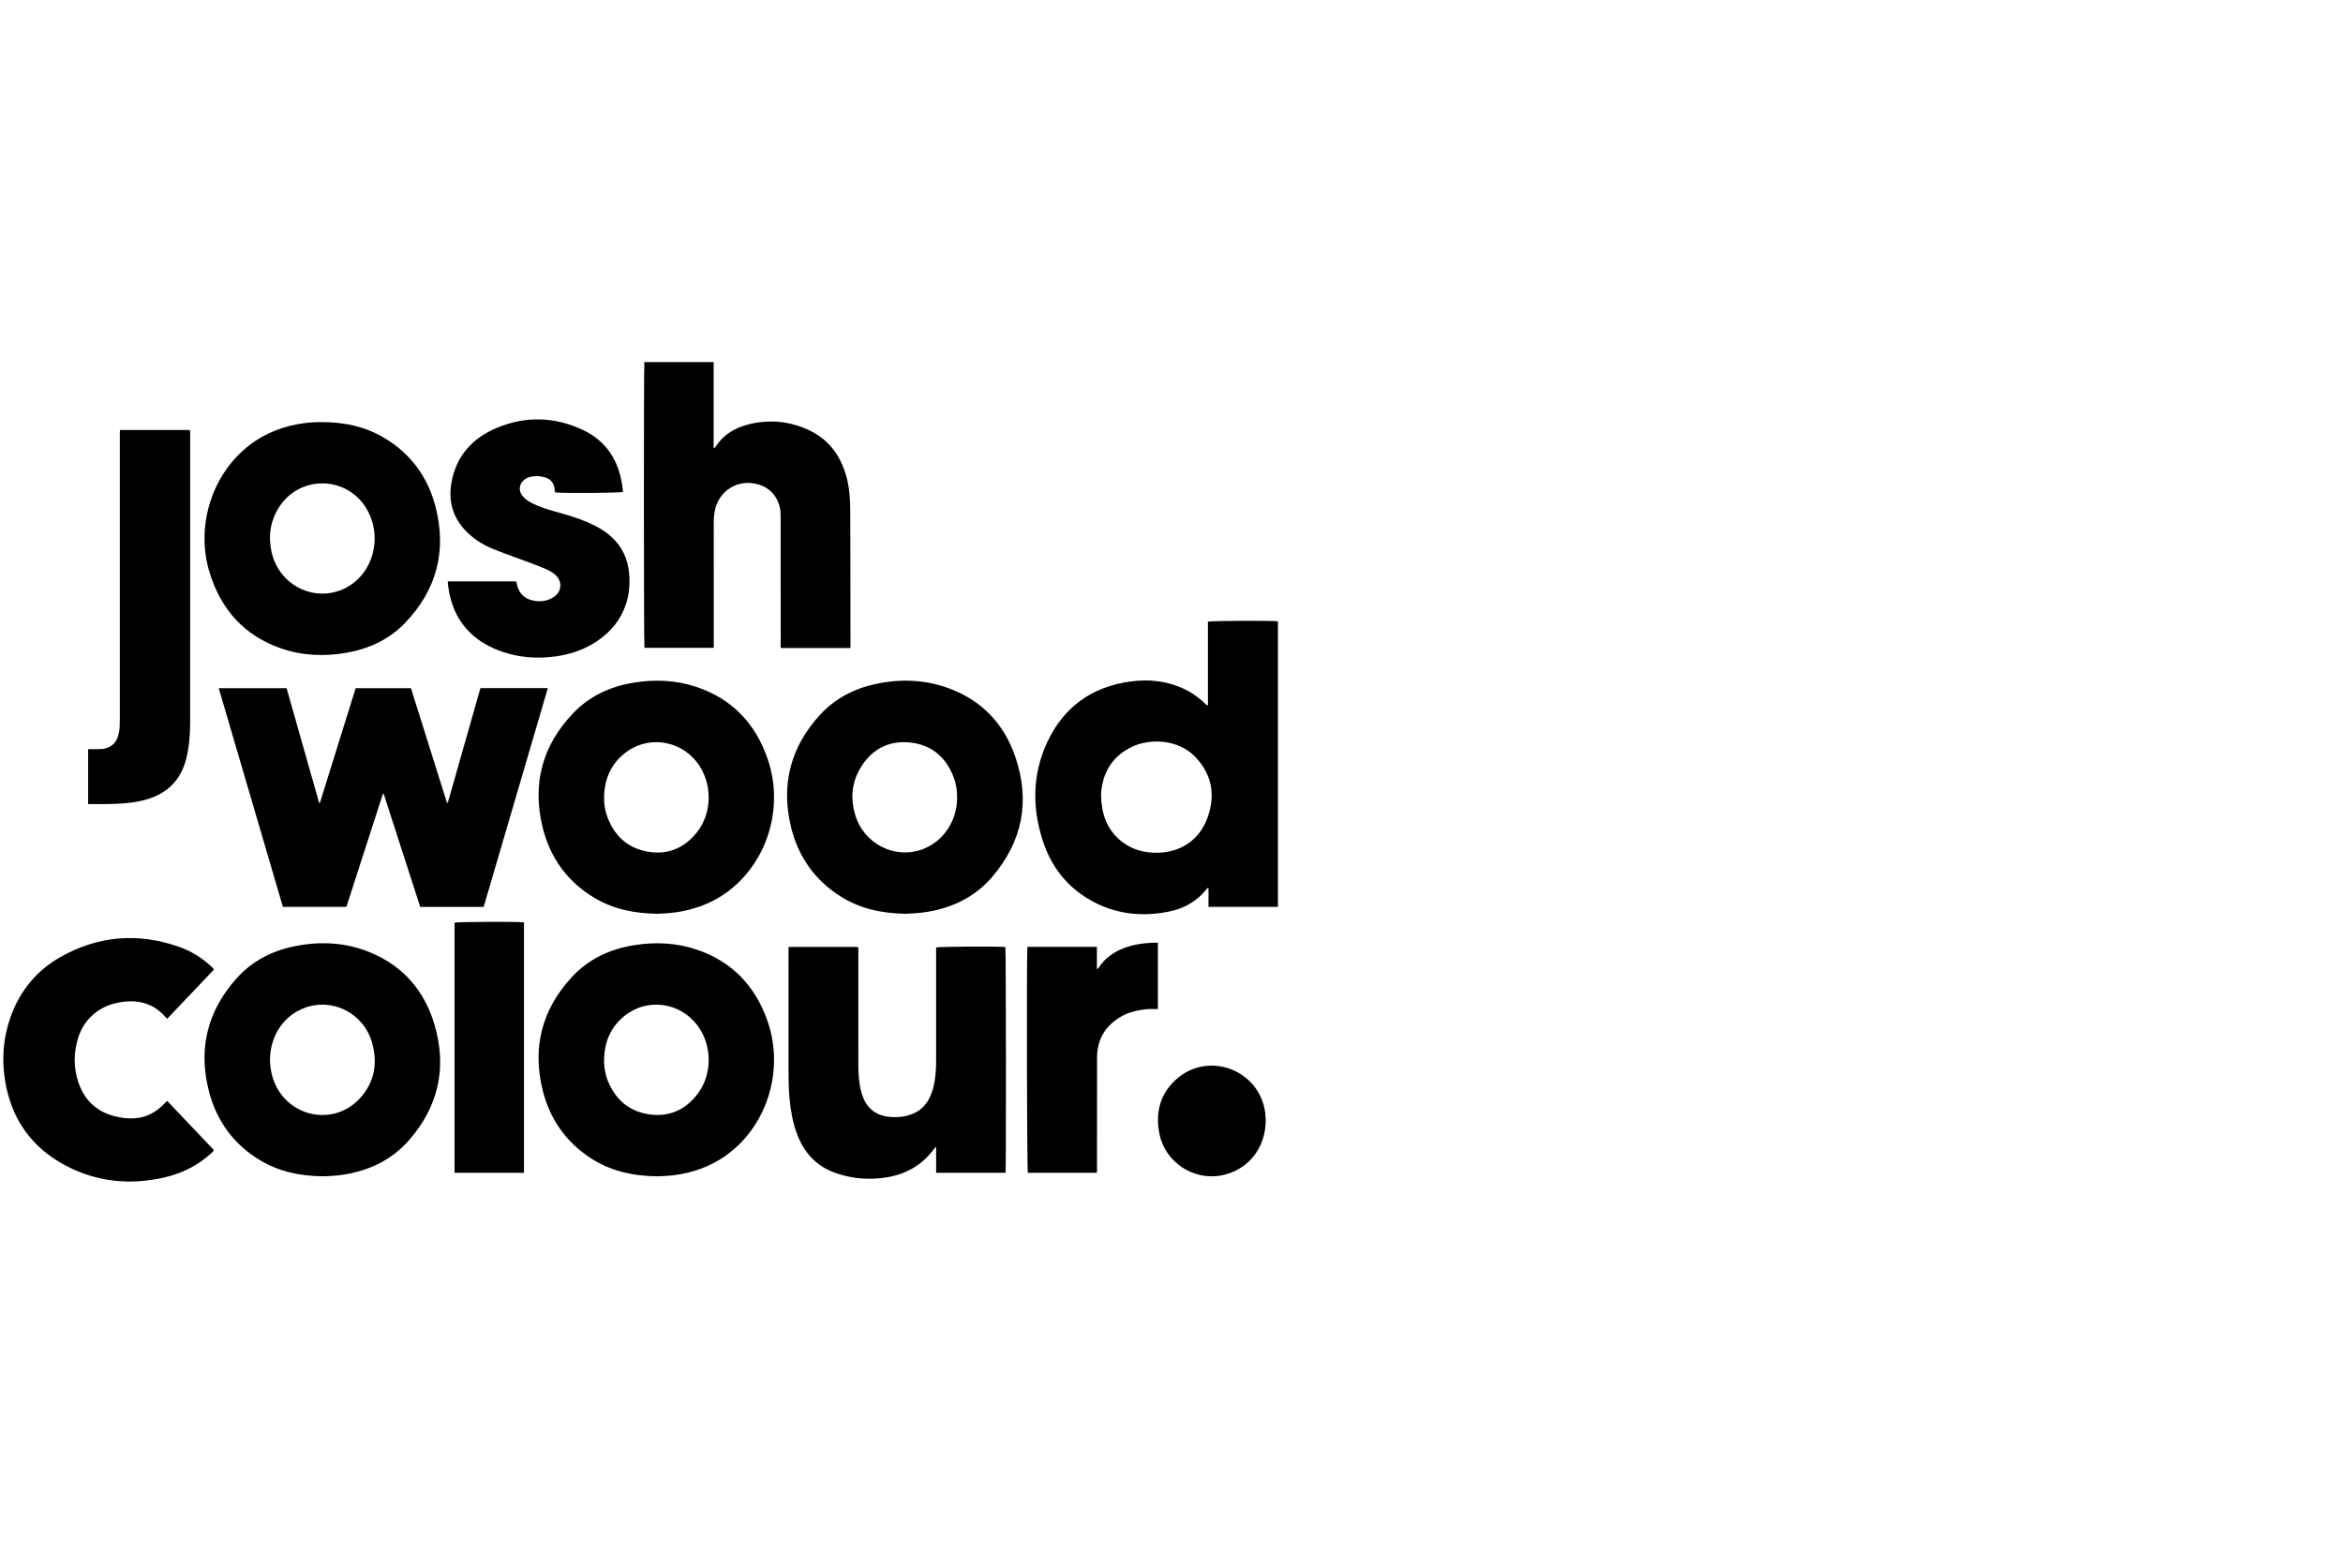 <svg xmlns="http://www.w3.org/2000/svg" width="136" height="91" viewBox="0 0 136 91" fill="none"><path fill-rule="evenodd" clip-rule="evenodd" d="M73.39 64.31C72.897 62.05 70.167 61.083 68.385 62.554C67.362 63.399 67.048 64.519 67.296 65.796C67.621 67.467 69.305 68.566 70.961 68.211C72.467 67.889 73.474 66.623 73.469 65.003C73.464 64.805 73.443 64.556 73.39 64.31M26.385 53.556V68.071H30.414V53.536C29.952 53.485 26.554 53.504 26.385 53.556ZM59.662 68.072H63.655C63.692 67.97 63.675 67.878 63.675 67.788C63.677 65.657 63.673 63.526 63.678 61.395C63.68 60.346 64.144 59.554 65.044 59.022C65.421 58.798 65.837 58.681 66.268 58.611C66.58 58.559 66.895 58.563 67.211 58.567V54.713C66.632 54.716 66.079 54.769 65.54 54.929C64.788 55.153 64.158 55.546 63.734 56.228C63.73 56.235 63.707 56.231 63.67 56.234V54.958H59.635C59.581 55.801 59.608 67.879 59.662 68.072ZM5.116 46.672C5.468 46.672 5.808 46.675 6.147 46.671C6.915 46.663 7.68 46.626 8.426 46.424C9.696 46.081 10.508 45.291 10.82 43.996C10.985 43.317 11.036 42.627 11.037 41.934C11.042 36.362 11.04 30.79 11.039 25.218C11.038 25.136 11.057 25.052 11.013 24.959H6.979C6.936 25.063 6.956 25.164 6.956 25.262C6.955 30.742 6.956 36.222 6.955 41.703C6.955 41.861 6.954 42.02 6.947 42.179C6.939 42.363 6.907 42.544 6.855 42.72C6.725 43.16 6.423 43.401 5.979 43.467C5.855 43.484 5.729 43.482 5.604 43.484C5.447 43.487 5.291 43.485 5.116 43.485L5.116 46.672ZM12.236 56.072C11.696 55.575 11.079 55.195 10.388 54.954C8.014 54.123 5.713 54.308 3.521 55.542C2.127 56.328 1.158 57.507 0.617 59.02C0.192 60.206 0.092 61.428 0.286 62.672C0.641 64.941 1.834 66.626 3.864 67.68C5.64 68.602 7.528 68.79 9.475 68.357C10.5 68.13 11.426 67.691 12.213 66.981C12.286 66.915 12.371 66.858 12.415 66.751C11.512 65.8 10.607 64.849 9.703 63.898C9.588 64.011 9.501 64.1 9.41 64.186C9.057 64.518 8.651 64.755 8.174 64.859C7.828 64.935 7.479 64.929 7.13 64.882C5.863 64.708 4.967 64.055 4.55 62.821C4.255 61.949 4.27 61.065 4.554 60.189C4.694 59.755 4.924 59.369 5.245 59.041C5.783 58.492 6.449 58.228 7.202 58.142C8.173 58.032 8.994 58.309 9.636 59.067C9.651 59.084 9.671 59.099 9.706 59.131C10.61 58.181 11.51 57.233 12.417 56.279C12.366 56.177 12.297 56.128 12.236 56.072M26.633 35.895C27.209 36.846 28.063 37.441 29.091 37.806C30.133 38.176 31.207 38.25 32.295 38.094C33.145 37.972 33.944 37.694 34.663 37.21C35.462 36.672 36.043 35.962 36.344 35.036C36.529 34.47 36.568 33.89 36.52 33.303C36.449 32.433 36.103 31.696 35.441 31.117C35.054 30.779 34.612 30.532 34.143 30.328C33.516 30.054 32.859 29.867 32.202 29.684C31.768 29.562 31.339 29.429 30.934 29.229C30.709 29.117 30.494 28.989 30.333 28.79C30.078 28.477 30.124 28.09 30.442 27.84C30.535 27.767 30.64 27.716 30.753 27.686C31.051 27.608 31.347 27.621 31.641 27.709C31.94 27.799 32.118 27.996 32.18 28.305C32.199 28.399 32.189 28.503 32.236 28.585C33.089 28.638 35.976 28.613 36.159 28.552C36.159 28.544 36.161 28.536 36.16 28.528C36.147 28.411 36.136 28.295 36.119 28.179C35.904 26.716 35.186 25.592 33.834 24.955C32.206 24.189 30.527 24.136 28.865 24.824C27.407 25.427 26.447 26.49 26.192 28.095C26.028 29.132 26.299 30.047 27.034 30.811C27.469 31.263 27.986 31.596 28.56 31.837C28.997 32.02 29.446 32.175 29.89 32.343C30.473 32.564 31.067 32.759 31.639 33.01C31.861 33.107 32.078 33.215 32.257 33.384C32.647 33.754 32.609 34.331 32.167 34.636C31.813 34.879 31.418 34.943 30.998 34.869C30.455 34.772 30.12 34.459 30.004 33.916C29.992 33.859 29.975 33.804 29.959 33.745H25.987C26.049 34.548 26.275 35.303 26.633 35.895M53.583 49.28C51.951 49.905 50.137 48.989 49.635 47.278C49.366 46.363 49.432 45.467 49.908 44.638C50.539 43.539 51.512 42.98 52.774 43.092C54.078 43.208 54.937 43.962 55.384 45.189C55.51 45.537 55.553 45.902 55.556 46.272C55.565 47.624 54.778 48.822 53.583 49.28ZM53.676 52.95C55.224 52.725 56.574 52.089 57.596 50.893C59.349 48.843 59.808 46.5 58.94 43.945C58.28 42.002 56.97 40.634 55.027 39.933C53.661 39.441 52.256 39.395 50.84 39.698C49.584 39.966 48.479 40.535 47.607 41.482C45.905 43.328 45.325 45.505 45.902 47.948C46.311 49.684 47.269 51.07 48.791 52.03C49.923 52.745 51.18 53.021 52.594 53.037C52.896 53.026 53.287 53.007 53.676 52.95M17.647 58.512C19.288 57.879 21.119 58.805 21.601 60.535C21.933 61.725 21.737 62.834 20.884 63.756C19.369 65.394 16.727 64.86 15.907 62.769C15.749 62.367 15.684 61.95 15.668 61.522C15.691 60.019 16.535 58.941 17.647 58.512ZM19.843 68.194C21.382 67.974 22.726 67.346 23.753 66.167C25.45 64.219 25.953 61.967 25.225 59.487C24.645 57.513 23.405 56.07 21.485 55.279C20.049 54.687 18.555 54.618 17.043 54.935C15.76 55.203 14.635 55.788 13.753 56.764C12.029 58.673 11.482 60.9 12.141 63.389C12.587 65.07 13.552 66.399 15.046 67.314C16.164 67.999 17.399 68.264 18.778 68.277C19.08 68.266 19.463 68.248 19.843 68.194M15.762 32.037C15.559 31.106 15.687 30.224 16.21 29.421C17.414 27.57 20.101 27.612 21.256 29.493C22.059 30.8 21.86 32.548 20.788 33.602C20.23 34.151 19.495 34.453 18.715 34.455C17.303 34.458 16.069 33.452 15.762 32.037ZM17.282 24.62C16.084 24.841 15.015 25.333 14.104 26.151C12.246 27.819 11.355 30.647 12.18 33.276C12.843 35.392 14.182 36.889 16.295 37.628C17.541 38.063 18.827 38.114 20.12 37.887C21.425 37.658 22.593 37.115 23.515 36.153C25.356 34.234 25.945 31.957 25.274 29.387C24.829 27.686 23.848 26.346 22.332 25.433C21.218 24.762 19.992 24.492 18.625 24.501C18.223 24.495 17.75 24.534 17.282 24.62M36.25 58.965C37.568 57.902 39.491 58.168 40.502 59.543C41.34 60.683 41.354 62.349 40.503 63.479C39.786 64.43 38.818 64.861 37.634 64.672C36.476 64.488 35.705 63.792 35.272 62.708C35.203 62.537 35.158 62.359 35.124 62.179C35.081 61.957 35.055 61.733 35.065 61.505C35.081 60.482 35.443 59.615 36.25 58.965ZM39.28 68.189C40.626 67.986 41.818 67.454 42.813 66.513C44.732 64.698 45.434 61.804 44.554 59.274C43.852 57.253 42.521 55.831 40.48 55.131C39.282 54.721 38.047 54.66 36.802 54.861C35.395 55.089 34.151 55.671 33.179 56.726C31.457 58.597 30.888 60.797 31.496 63.266C31.903 64.916 32.814 66.247 34.243 67.192C35.414 67.967 36.722 68.266 38.194 68.277C38.5 68.265 38.892 68.247 39.28 68.189M36.25 43.729C37.532 42.696 39.392 42.914 40.425 44.207C41.361 45.377 41.38 47.153 40.444 48.322C39.705 49.245 38.727 49.642 37.562 49.425C36.38 49.206 35.615 48.463 35.225 47.331C35.108 46.99 35.054 46.635 35.065 46.27C35.081 45.246 35.444 44.379 36.25 43.729ZM39.584 52.896C40.86 52.649 41.981 52.096 42.91 51.178C44.77 49.338 45.421 46.509 44.542 44.001C43.833 41.981 42.491 40.569 40.448 39.879C39.248 39.474 38.012 39.419 36.769 39.626C35.435 39.846 34.242 40.388 33.296 41.368C31.479 43.251 30.875 45.495 31.5 48.034C31.93 49.776 32.916 51.151 34.462 52.089C35.576 52.765 36.804 53.023 38.182 53.037C38.593 53.023 39.092 52.991 39.584 52.896M45.77 55.252C45.77 57.499 45.771 59.746 45.769 61.994C45.769 62.587 45.773 63.18 45.83 63.771C45.895 64.437 46.004 65.094 46.229 65.728C46.635 66.871 47.368 67.697 48.532 68.096C49.514 68.432 50.526 68.503 51.541 68.324C52.66 68.127 53.581 67.576 54.251 66.638C54.267 66.615 54.28 66.574 54.337 66.598C54.341 67.088 54.335 67.585 54.34 68.074H58.367C58.406 67.732 58.394 55.152 58.356 54.967C57.864 54.922 54.525 54.941 54.338 54.994V55.265C54.338 57.32 54.339 59.375 54.338 61.43C54.338 61.631 54.339 61.832 54.327 62.032C54.293 62.591 54.224 63.145 53.984 63.662C53.747 64.173 53.37 64.528 52.832 64.704C52.413 64.842 51.981 64.871 51.547 64.816C50.796 64.721 50.303 64.299 50.056 63.585C50.026 63.498 50.001 63.41 49.978 63.321C49.847 62.807 49.823 62.283 49.823 61.756C49.823 59.583 49.823 57.411 49.822 55.239C49.822 55.15 49.845 55.057 49.794 54.962H45.77V55.252ZM49.366 37.485C49.363 34.911 49.364 32.338 49.354 29.765C49.351 29.13 49.327 28.494 49.181 27.872C48.876 26.578 48.198 25.555 46.972 24.974C45.84 24.438 44.651 24.328 43.437 24.634C42.644 24.833 41.978 25.24 41.525 25.946C41.509 25.971 41.497 26.007 41.424 25.997V21.016H37.402C37.362 21.305 37.369 37.421 37.407 37.602H41.43V37.311C41.43 34.963 41.431 32.615 41.429 30.267C41.429 30.074 41.446 29.883 41.48 29.695C41.707 28.442 42.895 27.74 44.104 28.143C44.838 28.388 45.313 29.071 45.313 29.894C45.315 32.375 45.313 34.857 45.315 37.338C45.315 37.427 45.297 37.519 45.333 37.611H49.358C49.362 37.55 49.366 37.517 49.366 37.485M65.686 43.356C66.729 42.85 68.384 42.89 69.382 43.934C70.368 44.966 70.566 46.184 70.074 47.505C69.616 48.736 68.567 49.451 67.25 49.494C66.39 49.522 65.614 49.3 64.964 48.723C64.232 48.072 63.932 47.228 63.91 46.129C63.965 44.966 64.481 43.941 65.686 43.356M70.064 40.945C69.713 40.596 69.329 40.294 68.889 40.068C67.851 39.533 66.746 39.399 65.607 39.557C63.385 39.865 61.748 41.028 60.795 43.062C59.924 44.922 59.897 46.859 60.528 48.799C61.008 50.274 61.903 51.445 63.254 52.225C64.681 53.049 66.219 53.234 67.821 52.918C68.734 52.738 69.505 52.302 70.082 51.553C70.094 51.536 70.109 51.534 70.147 51.564V52.636H74.178V36.062C73.842 36.014 70.306 36.029 70.114 36.083V40.927C70.097 40.933 70.081 40.939 70.064 40.945M16.635 39.944C17.266 42.168 17.896 44.386 18.525 46.603C18.539 46.605 18.553 46.607 18.567 46.609C19.258 44.392 19.948 42.174 20.644 39.944H23.854C24.549 42.156 25.246 44.372 25.942 46.588C25.96 46.588 25.978 46.589 25.995 46.589C26.625 44.377 27.254 42.164 27.886 39.941H31.8C30.556 44.182 29.315 48.41 28.074 52.64H24.392C23.685 50.452 22.979 48.267 22.273 46.081C22.256 46.081 22.24 46.081 22.224 46.081C21.519 48.263 20.814 50.445 20.107 52.636H16.421C15.181 48.41 13.943 44.187 12.697 39.944L16.635 39.944Z" fill="black"></path></svg>